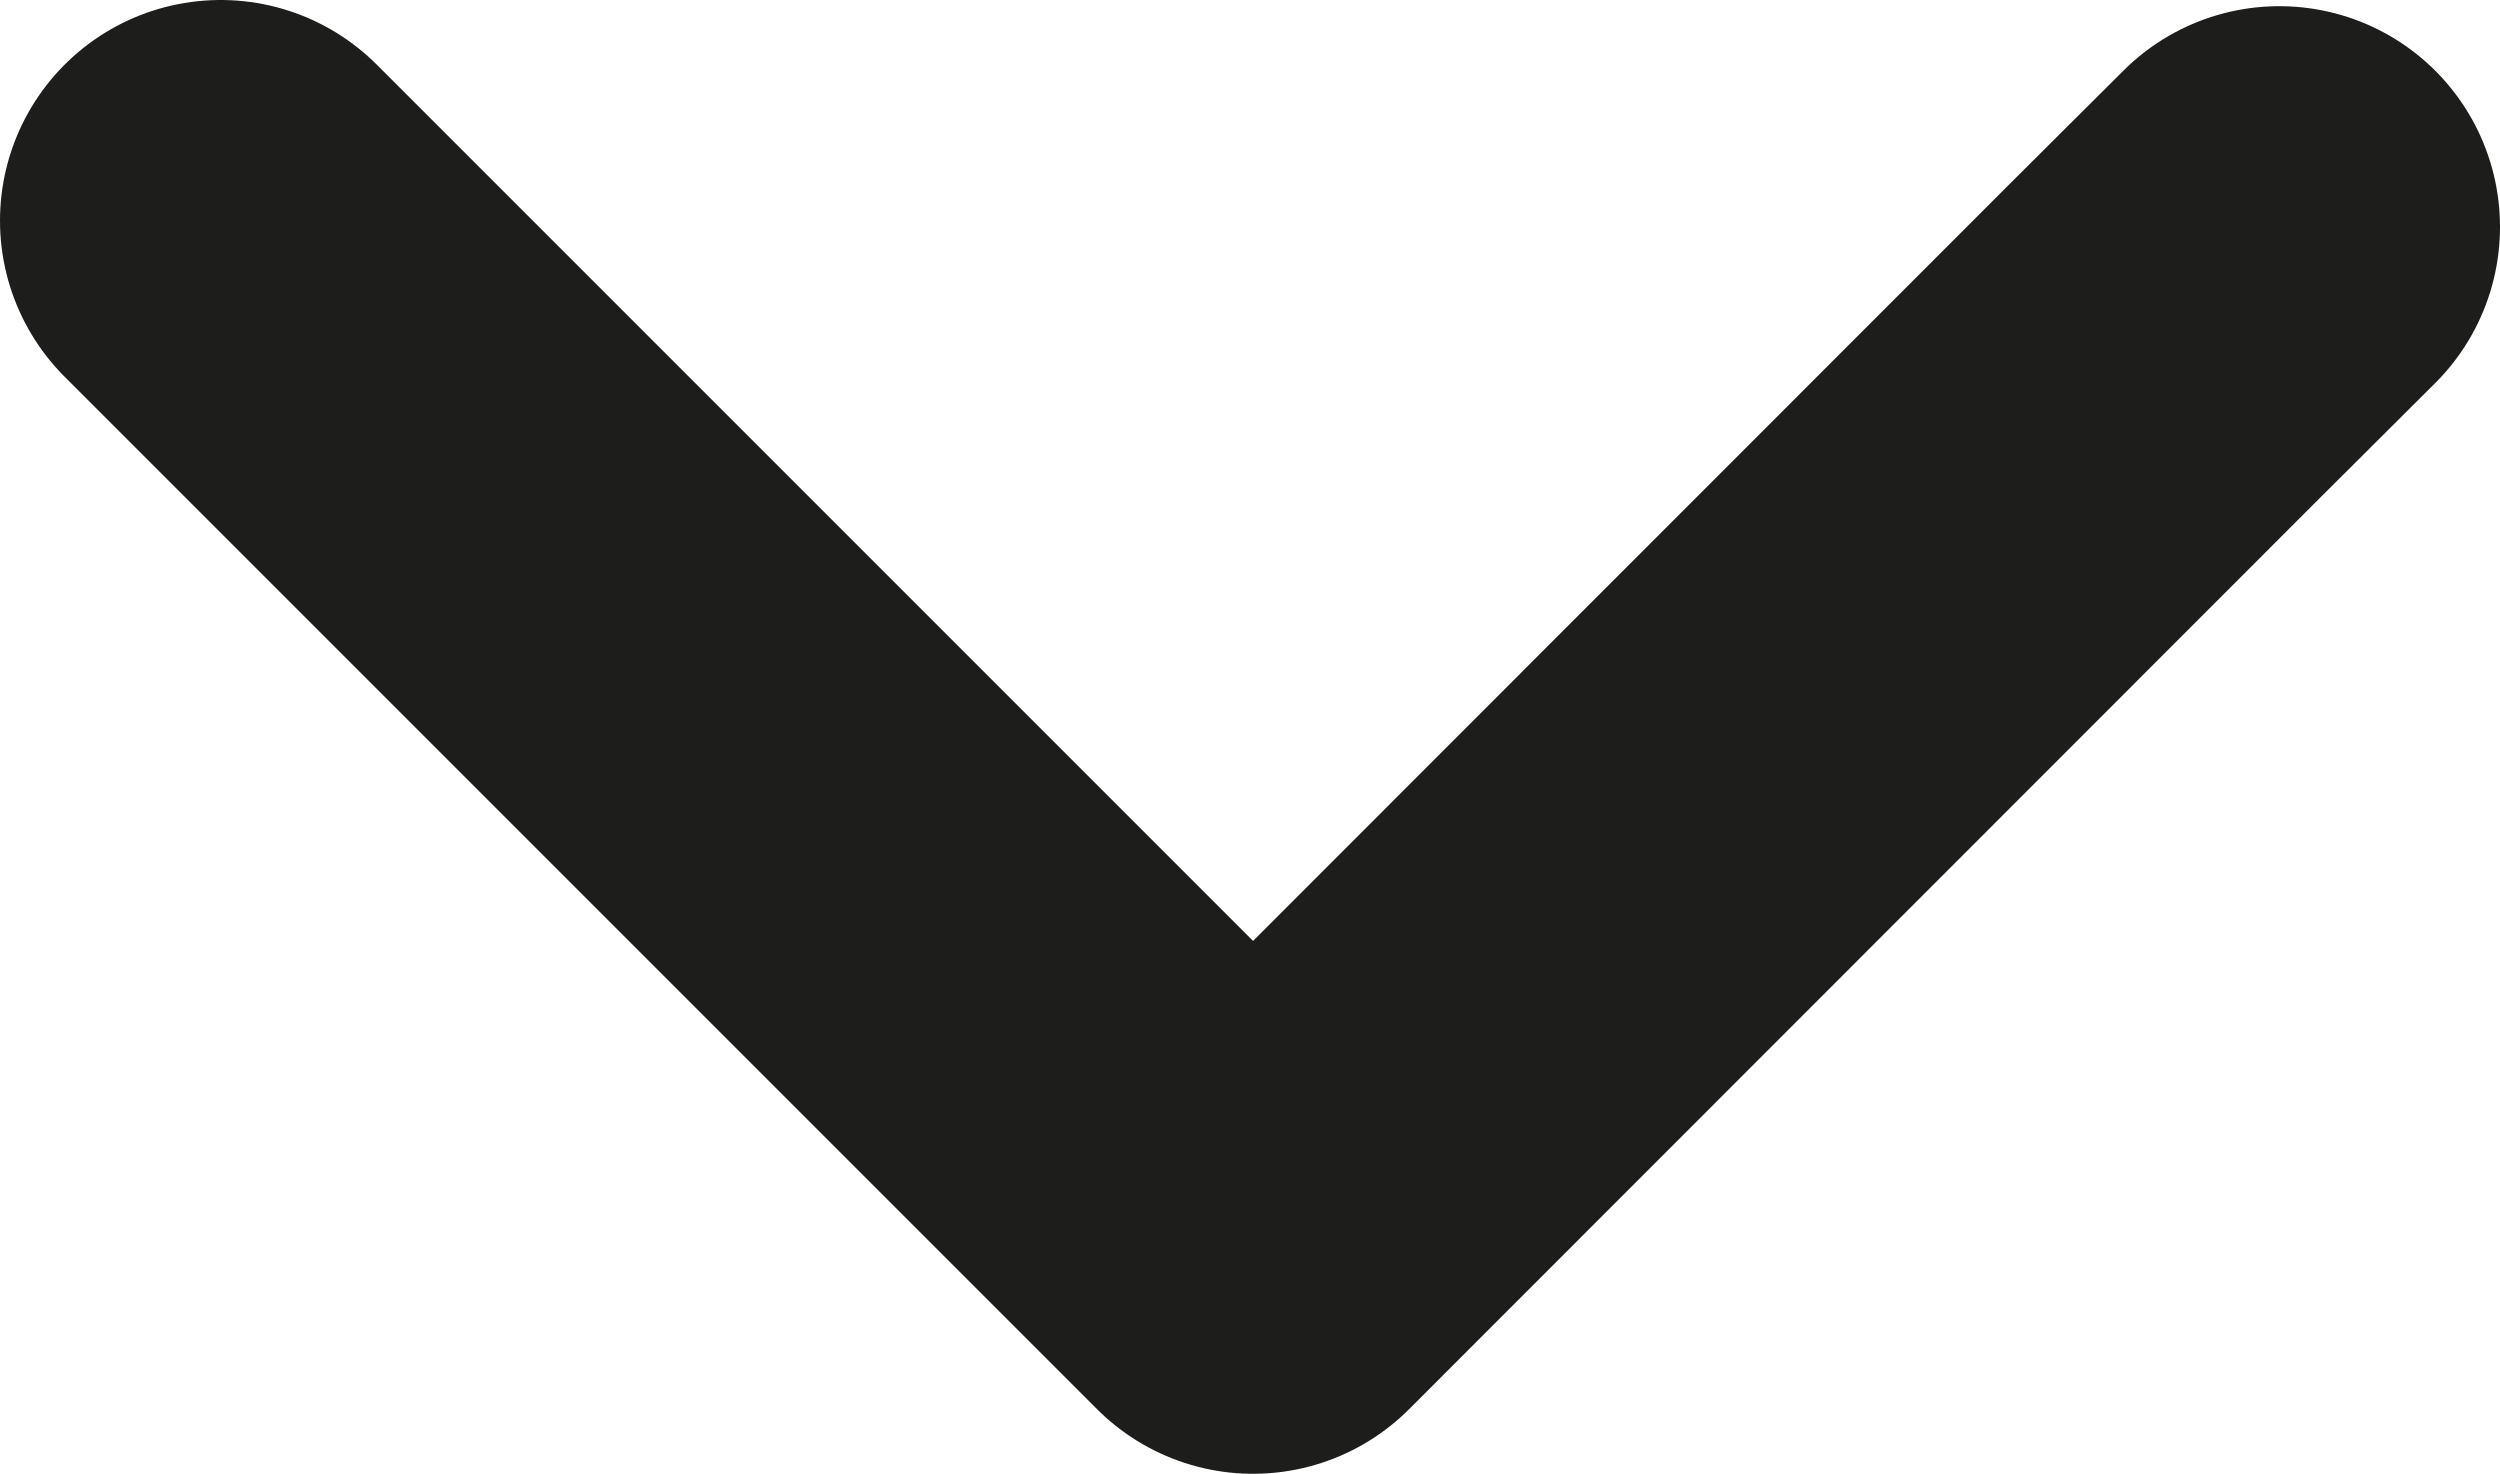 <svg xmlns="http://www.w3.org/2000/svg" viewBox="0 0 56.64 33.39"><defs><style>.cls-1{fill:none;stroke:#1d1d1b;stroke-linecap:round;stroke-linejoin:round;stroke-width:10px;}</style></defs><title>arrow-bawah</title><g id="Layer_2" data-name="Layer 2"><g id="Layer_1-2" data-name="Layer 1"><polyline class="cls-1" points="5 5 28.39 28.39 49.02 7.75 51.64 5.14"/></g></g></svg>